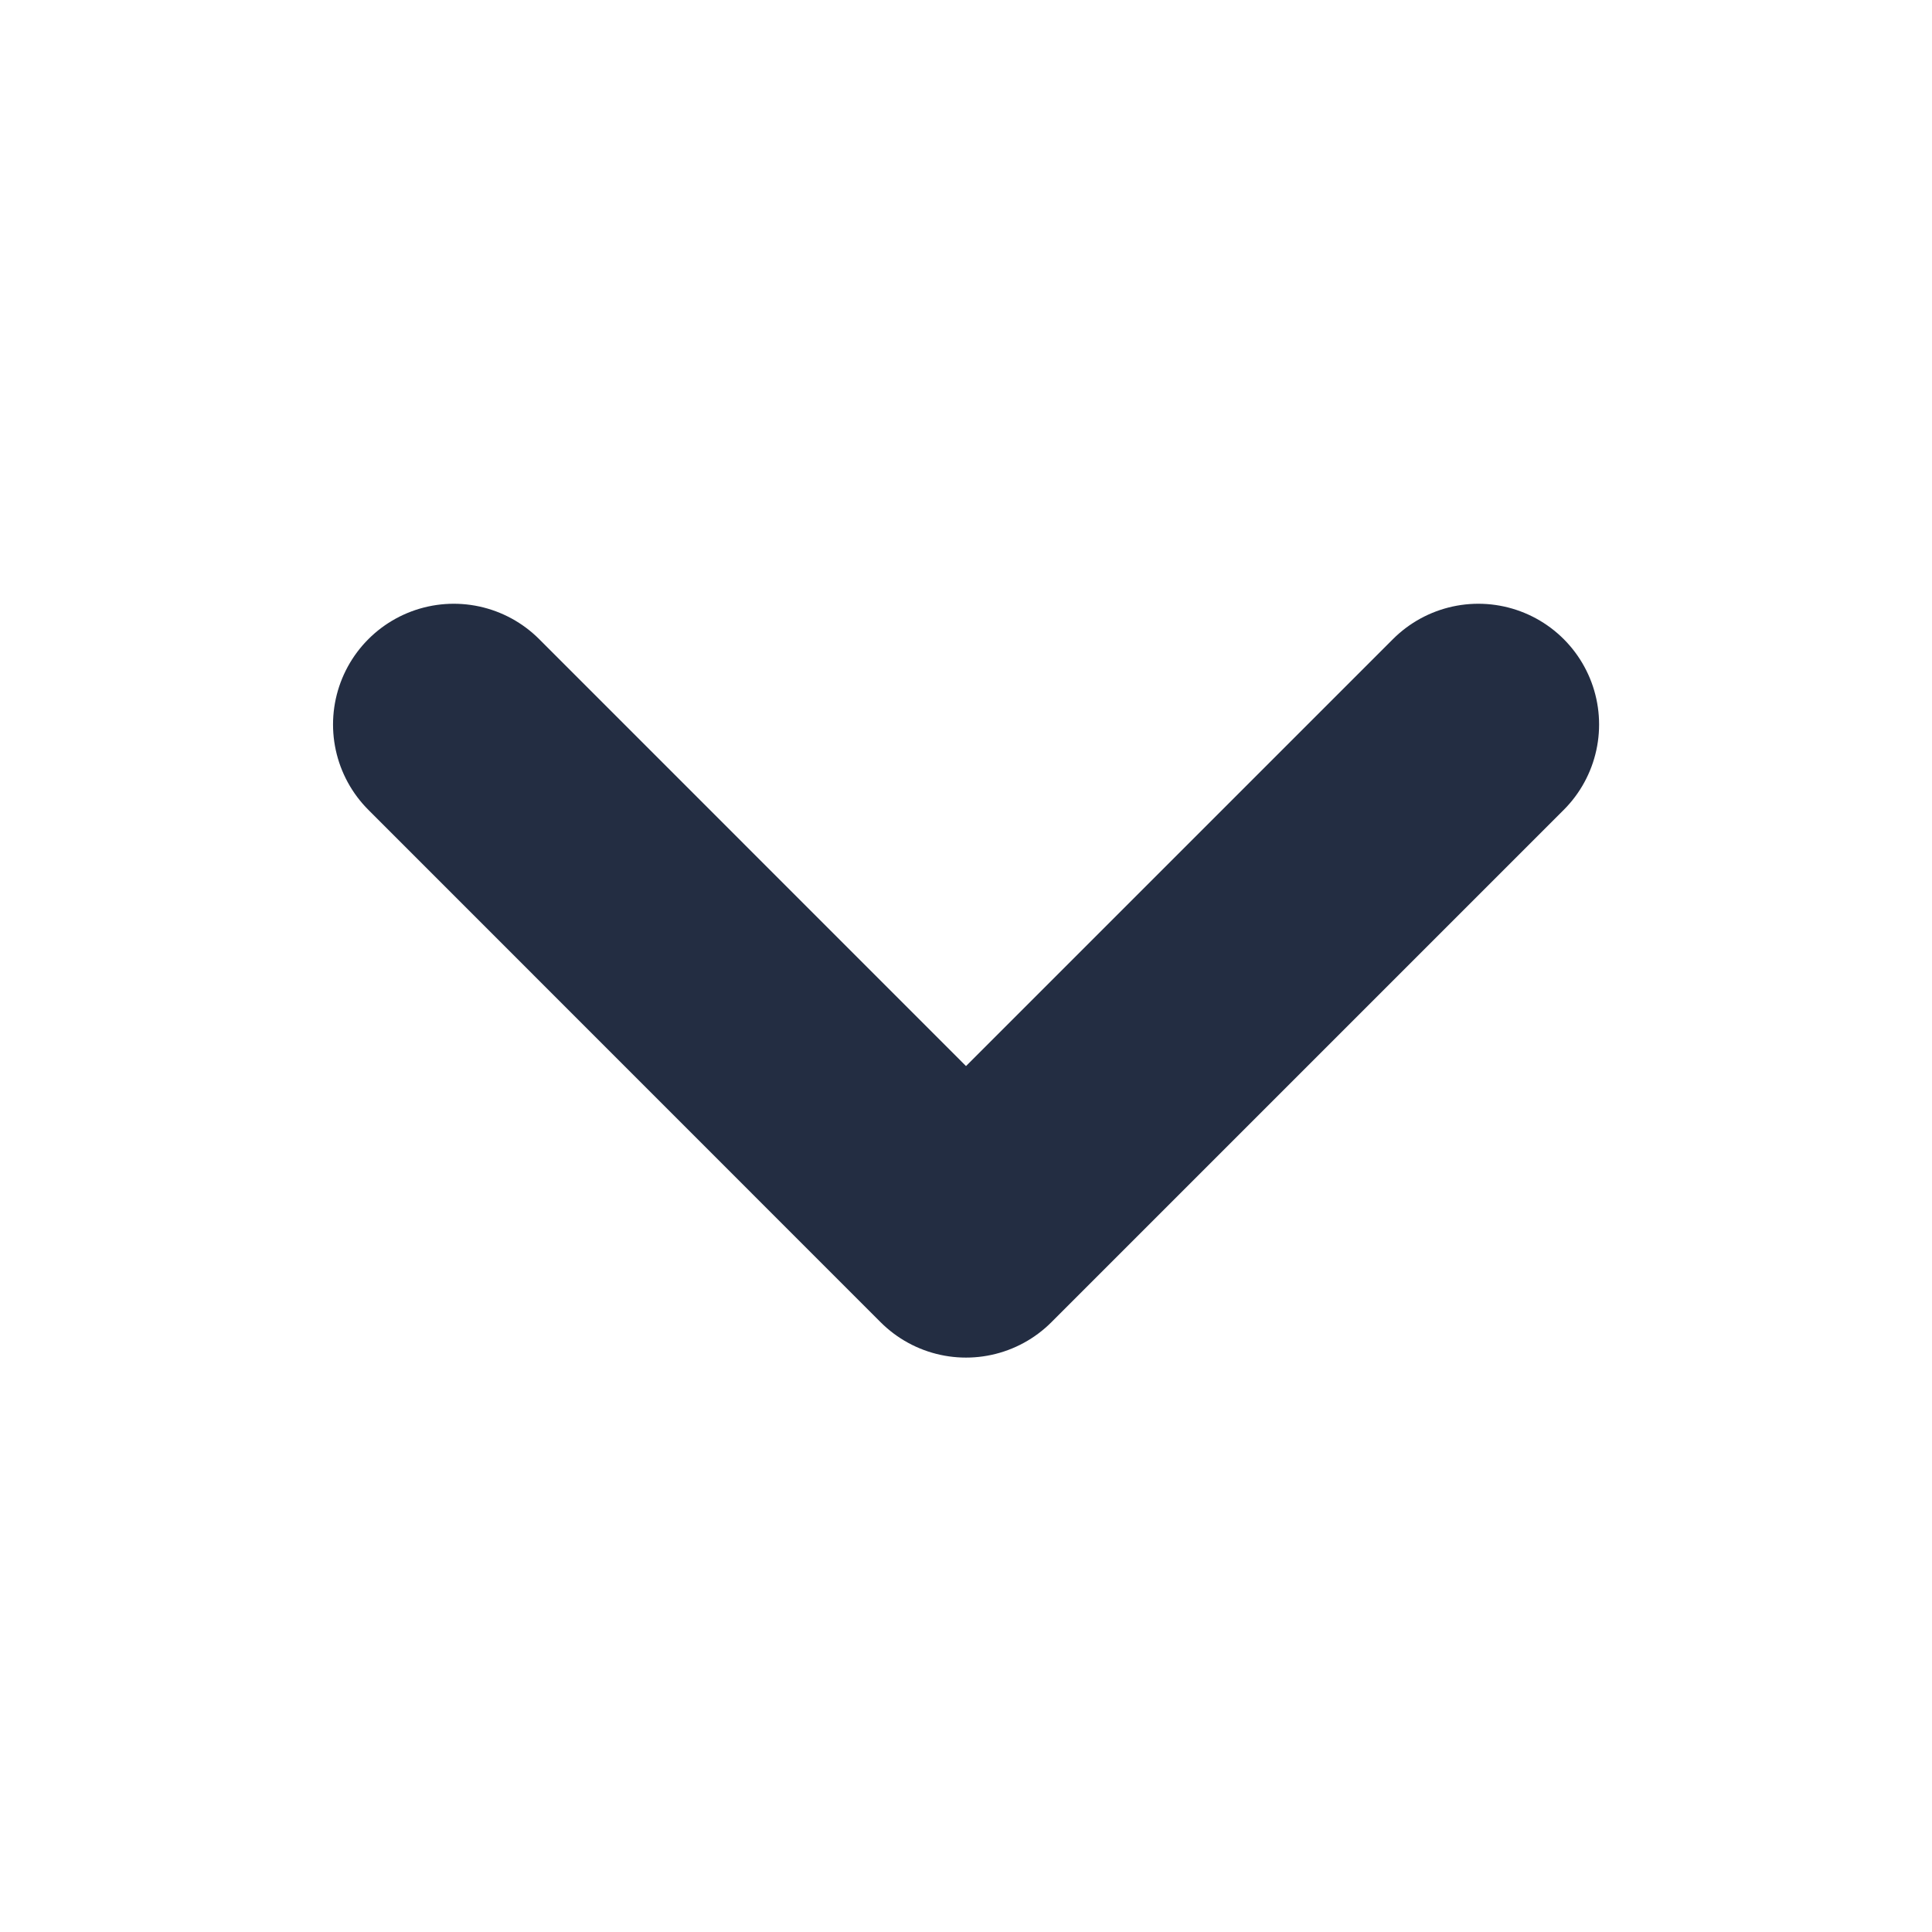 <svg
        width="16"
        height="16"
        viewBox="0 0 16 16"
        fill="none"
        xmlns="http://www.w3.org/2000/svg"
>
    <path
            d="M12.243 6L8 10.243L3.758 6"
            stroke="#232d42" stroke-width="2"
            stroke-linecap="round"
            stroke-linejoin="round"
    />
</svg>
